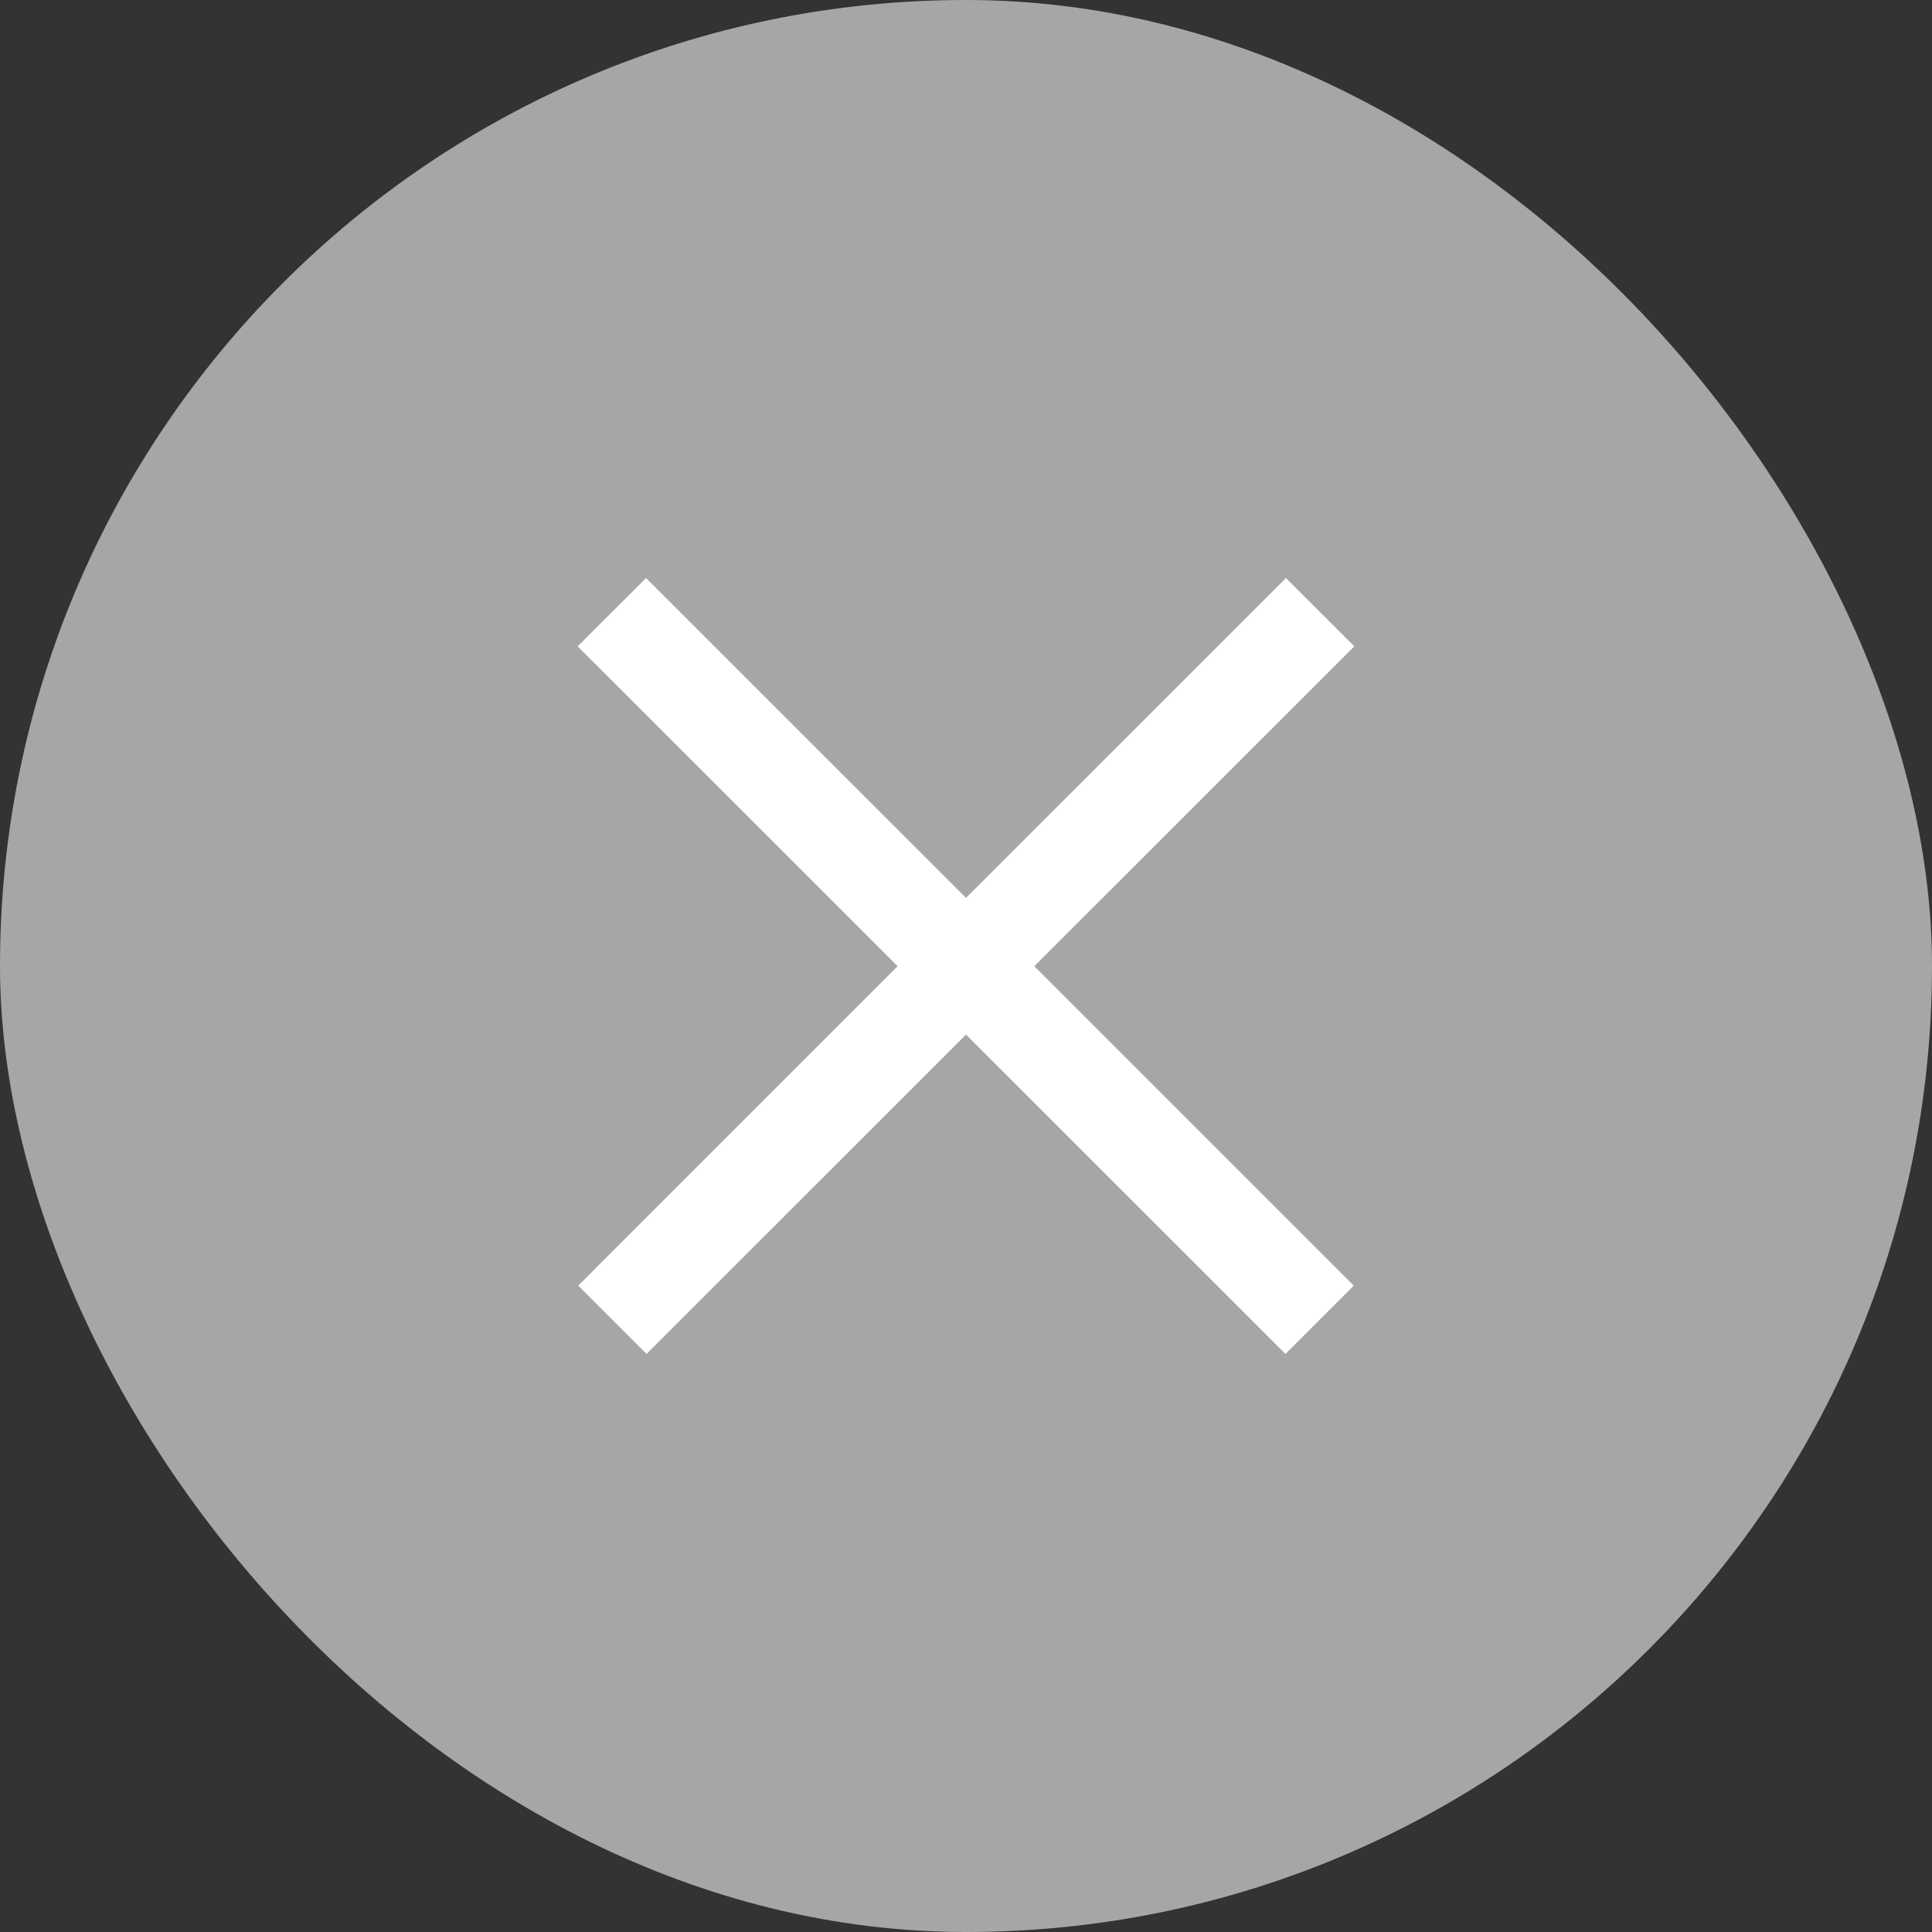 <svg width="20" height="20" viewBox="0 0 20 20" fill="none" xmlns="http://www.w3.org/2000/svg">
<rect x="0" y="0" width="20" height="20" fill="#333333" stroke="none"/>
<rect width="20" height="20" rx="10" fill="#A6A6A6"/>
<path d="M14.02 6.691L10.707 10.002L14.014 13.309L13.307 14.016L10 10.71L6.693 14.016L5.986 13.309L9.292 10.002L5.98 6.691L6.688 5.984L10 9.295L13.312 5.984L14.02 6.691Z" fill="white"/>
</svg>
